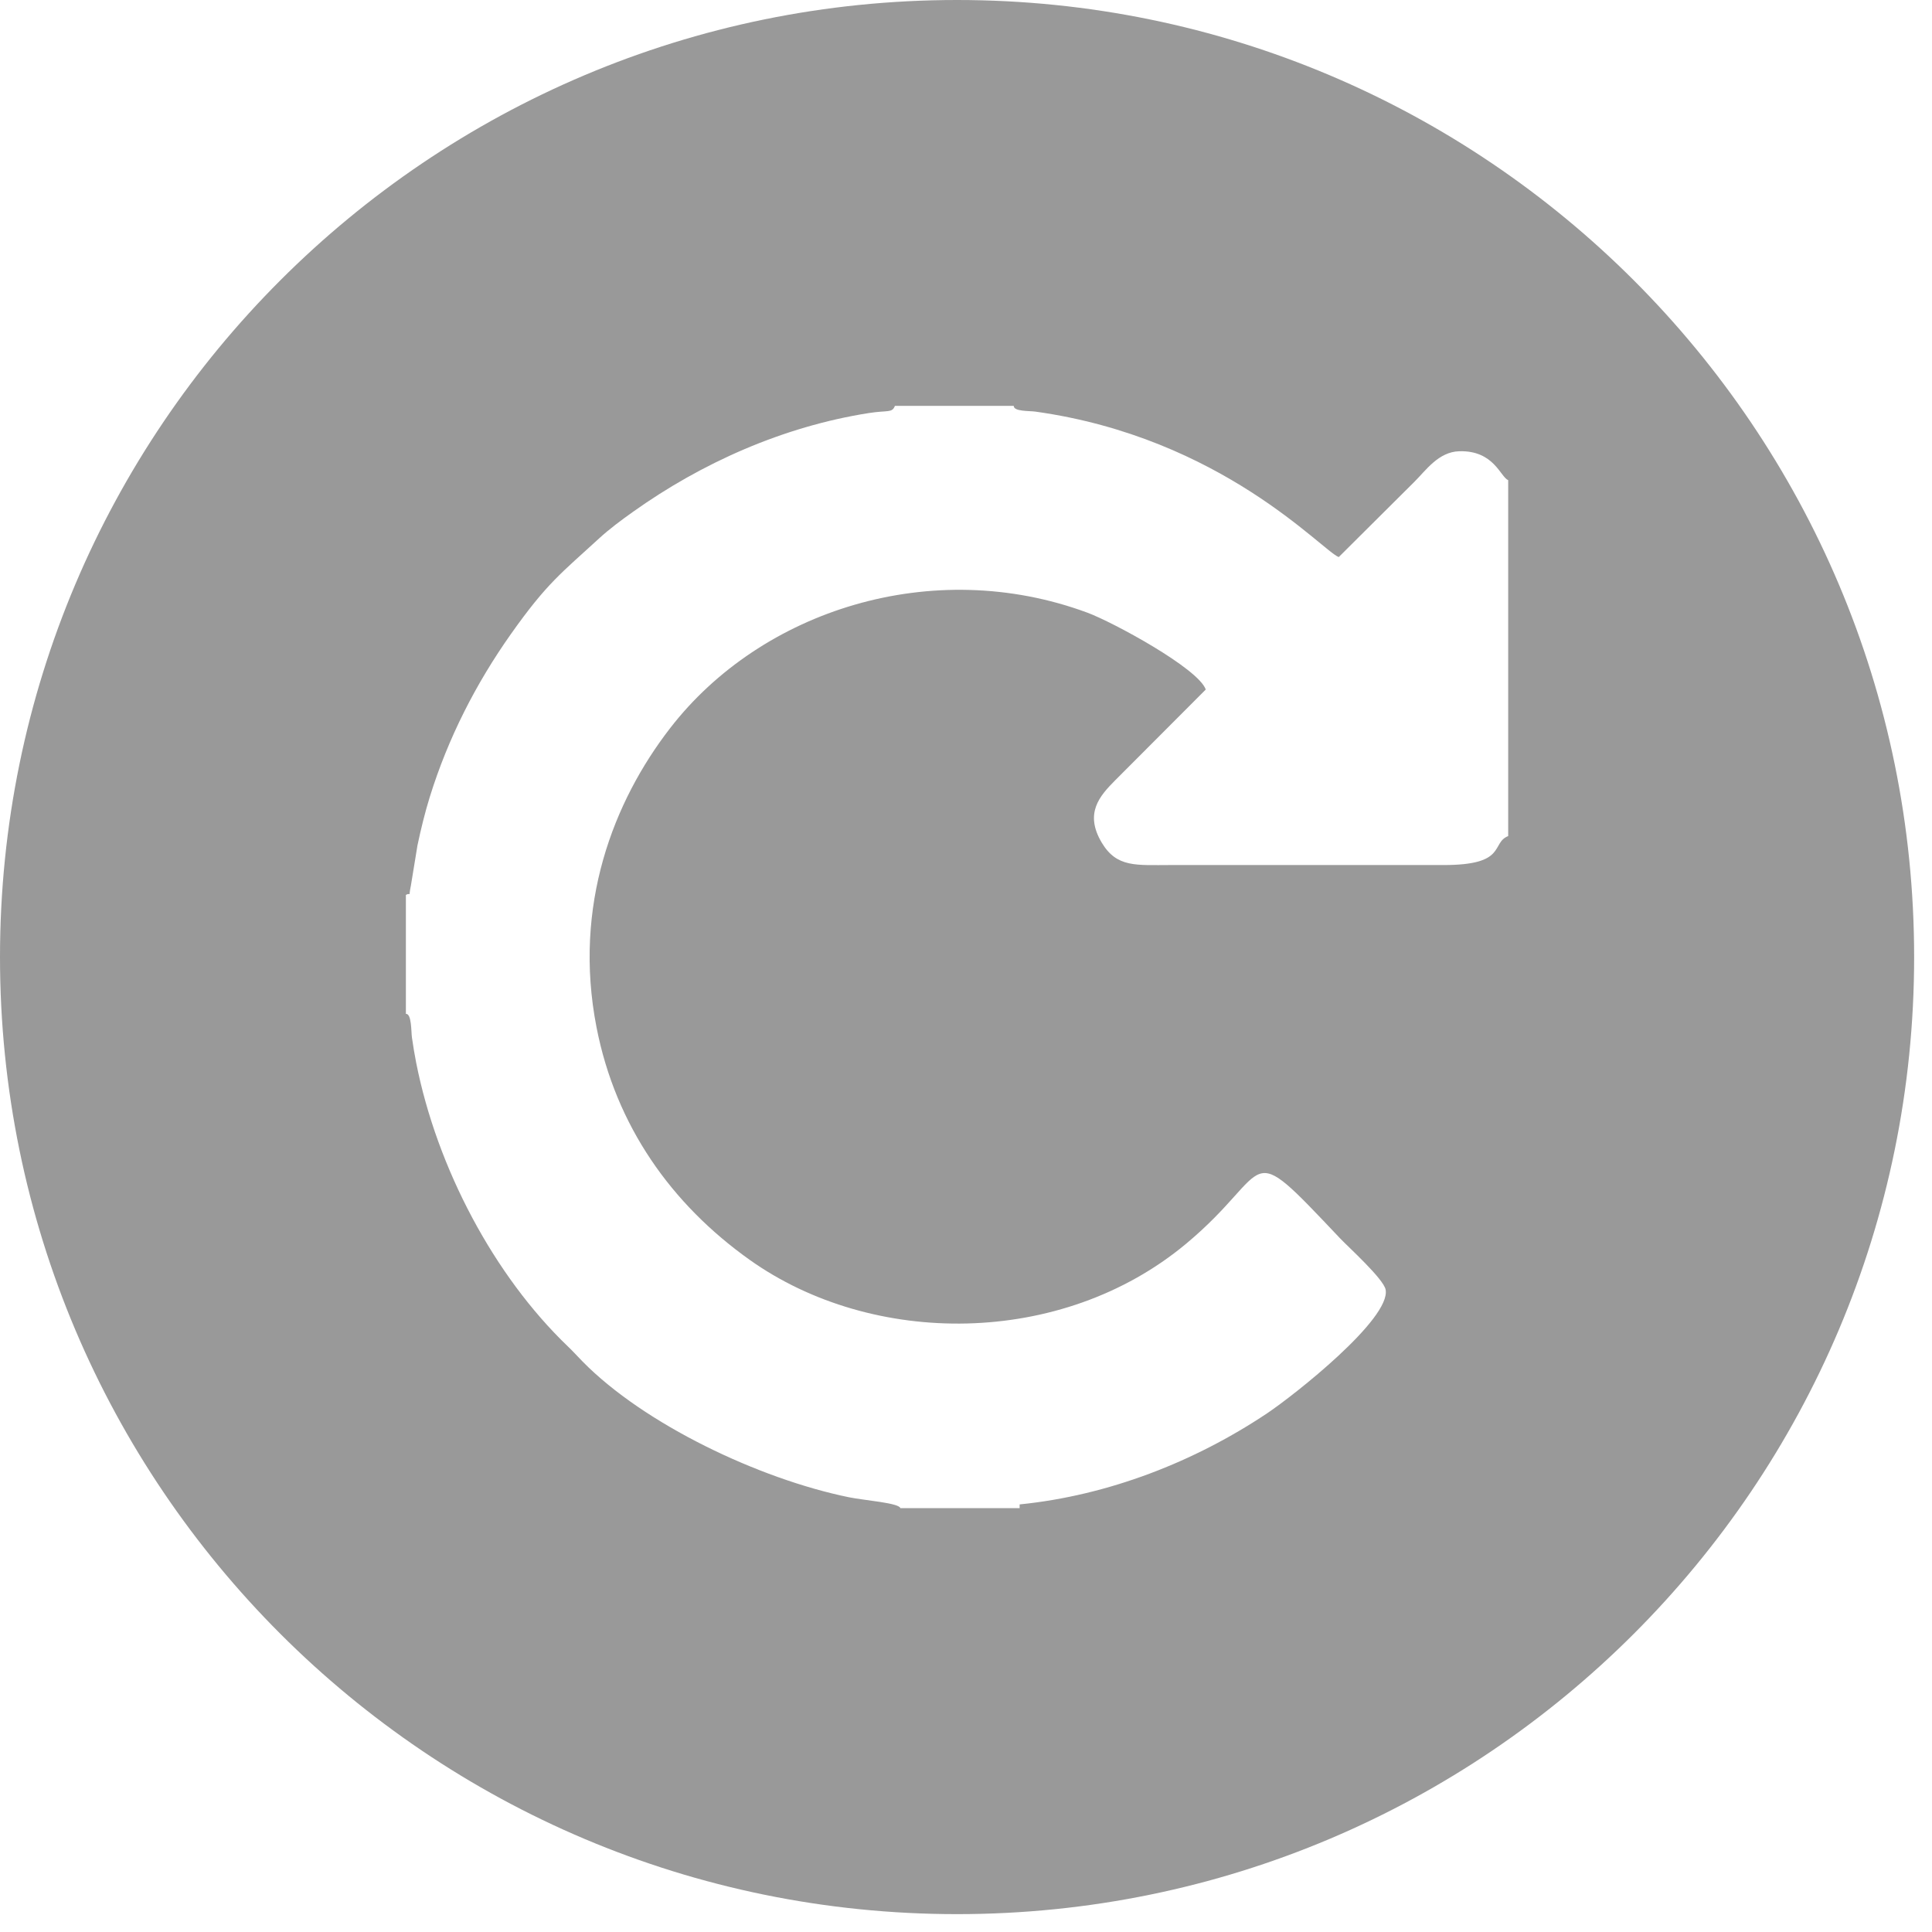 <svg xmlns="http://www.w3.org/2000/svg" width="69" height="69" viewBox="0 0 69 69" fill="none"><path fill-rule="evenodd" clip-rule="evenodd" d="M34.181 0C53.058 0 68.362 15.304 68.362 34.181C68.362 53.058 53.058 68.362 34.181 68.362C15.304 68.362 0 53.058 0 34.181C0 15.304 15.304 0 34.181 0ZM14.496 31.962V36.209C14.703 36.197 14.683 36.841 14.711 37.046C14.754 37.35 14.803 37.647 14.864 37.957C15.608 41.719 17.649 45.564 20.277 48.082C20.497 48.294 20.565 48.379 20.81 48.629C23.002 50.86 27.099 52.815 30.322 53.474C30.878 53.587 32.114 53.676 32.156 53.863H36.415V53.729C39.587 53.411 42.671 52.201 45.247 50.48C46.225 49.826 49.678 47.099 49.487 46.06C49.416 45.677 48.163 44.545 47.873 44.24C44.324 40.492 45.568 41.752 42.353 44.426C37.906 48.125 31.16 48.114 26.772 44.993C23.982 43.008 21.993 40.217 21.304 36.688C20.457 32.34 21.911 28.619 23.933 26.006C27.194 21.79 33.303 19.835 38.835 21.881C39.739 22.216 42.799 23.87 43.063 24.626L39.829 27.867C39.268 28.432 38.725 29.045 39.347 30.093C39.885 30.995 40.578 30.894 41.821 30.894H51.538C53.85 30.902 53.234 30.105 53.864 29.86V17.149C53.584 17.033 53.357 16.082 52.118 16.116C51.372 16.136 50.92 16.806 50.514 17.207L47.813 19.895C47.237 19.69 43.649 15.632 36.976 14.7C36.774 14.671 36.197 14.701 36.205 14.495H31.962C31.858 14.758 31.711 14.645 31.03 14.752C27.971 15.232 25.055 16.534 22.601 18.284C22.187 18.579 21.773 18.884 21.392 19.233C20.044 20.471 19.538 20.819 18.245 22.647C17.011 24.394 16.009 26.336 15.347 28.47C15.172 29.039 15.037 29.591 14.911 30.184L14.675 31.626C14.574 32.112 14.707 31.845 14.495 31.962H14.496Z" fill="#999999"></path></svg>